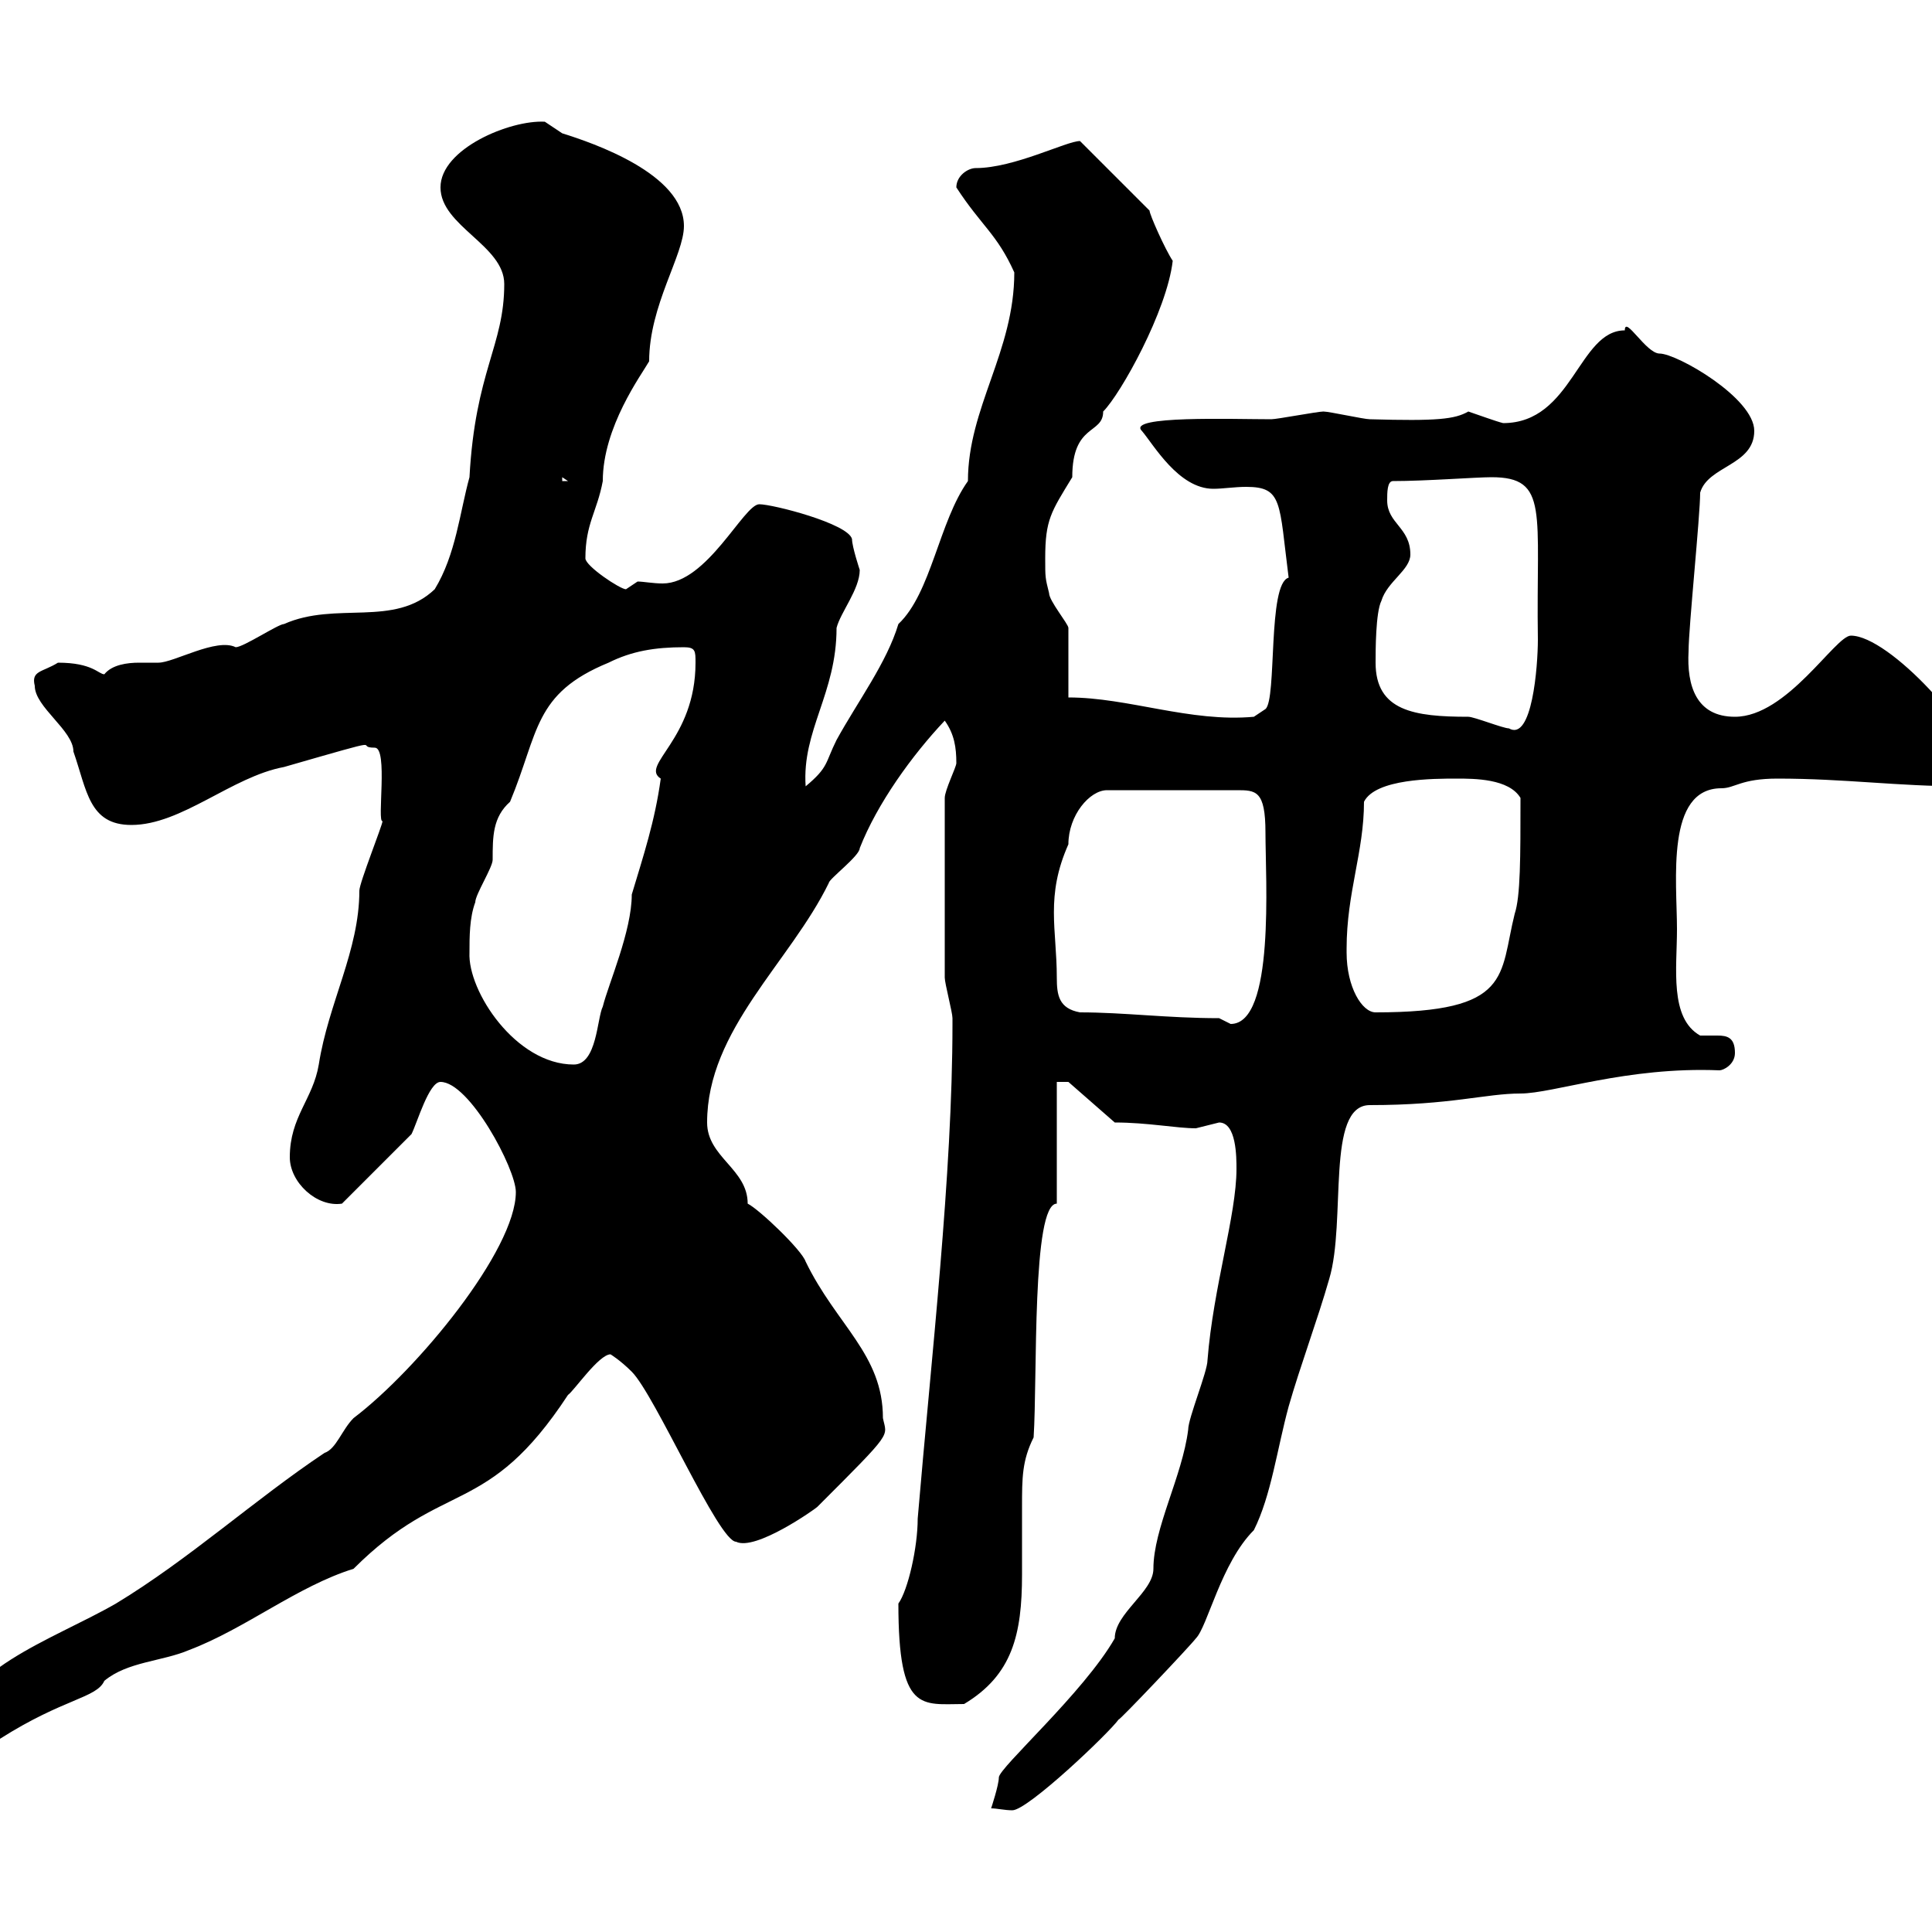 <svg xmlns="http://www.w3.org/2000/svg" xmlns:xlink="http://www.w3.org/1999/xlink" width="300" height="300"><path d="M192 181.50C192 188.70 188.40 199.80 187.50 211.20C187.50 213 184.50 220.20 184.50 222C183.60 229.20 179.10 237.30 179.10 243.60C179.10 247.20 173.10 250.50 173.10 254.40C168.30 262.80 155.10 274.50 155.10 276C155.10 277.20 153.90 280.80 153.90 280.80C154.80 280.80 156 281.10 157.20 281.10C159.60 281.10 172.20 269.10 173.70 267C173.70 267.30 184.80 255.60 185.70 254.40C187.50 252.60 189.60 242.70 194.70 237.60C197.40 232.20 198.30 225 200.10 218.40C201.90 212.10 204.60 204.90 206.40 198.60C209.10 189.60 205.80 171.60 212.70 171.60C225.30 171.60 230.70 169.80 236.10 169.80C241.20 169.80 252.60 165.60 267 166.20C267.60 166.20 269.40 165.30 269.40 163.50C269.40 161.10 268.20 160.80 266.70 160.80C265.50 160.80 264.90 160.80 264 160.80C259.20 158.10 260.40 150.30 260.40 144.30C260.40 136.80 258.60 122.40 267.30 122.40C269.40 122.40 270.30 120.90 276 120.90C286.50 120.90 294.60 122.10 304.80 122.10C305.40 122.10 307.20 120.30 307.20 119.10C307.20 114 293.40 98.70 287.40 98.70C285 98.70 277.50 111.30 269.40 111.30C263.40 111.30 261.90 106.50 262.20 101.10C262.20 97.50 264 80.10 264 76.50C265.20 72.30 272.40 72.30 272.40 66.90C272.40 61.80 260.40 54.90 257.70 54.90C255.60 54.90 252.30 48.90 252.30 51.30C245.10 51.30 244.20 65.70 233.40 65.70C232.20 65.40 229.80 64.50 228 63.90C225.90 65.10 223.20 65.40 212.70 65.10C211.80 65.10 206.40 63.90 205.50 63.90C204.60 63.90 198.30 65.10 197.40 65.10C191.40 65.10 174.90 64.50 177.30 66.90C179.10 69 183 75.90 188.40 75.90C189.90 75.90 191.70 75.60 193.50 75.60C199.20 75.60 198.60 78 200.10 89.70C196.80 90.60 198.30 108.60 196.50 110.10L194.70 111.30C184.80 112.20 175.20 108.30 165.90 108.30C165.90 106.50 165.90 99.30 165.90 97.50C165.90 96.90 162.90 93.30 162.90 92.10C162.30 89.70 162.30 89.70 162.30 86.70C162.30 80.70 163.20 79.50 166.50 74.10C166.50 65.70 171.30 67.50 171.30 63.90C174 61.20 181.20 48.30 182.10 40.50C180.90 38.70 178.50 33.30 178.50 32.70C176.70 30.90 169.50 23.70 167.70 21.90C165.60 21.90 157.50 26.10 151.50 26.10C150.30 26.10 148.50 27.30 148.50 29.10C152.40 35.10 154.80 36.30 157.50 42.30C157.50 54.60 150.30 63.30 150.30 74.70C145.80 81 144.60 92.10 139.50 96.90C137.70 102.90 133.20 108.90 129.90 114.90C128.10 118.50 128.70 119.10 125.10 122.10C124.50 113.40 129.90 107.70 129.90 97.50C130.50 95.10 133.50 91.50 133.50 88.50C133.50 88.50 132.30 84.90 132.30 83.70C131.70 81.30 120 78.30 117.90 78.30C115.50 78.30 109.80 90.60 102.90 90.60C101.40 90.60 99.90 90.30 99 90.30C99 90.30 97.20 91.50 97.20 91.50C96.30 91.50 90.90 87.90 90.90 86.70C90.90 81.30 92.70 79.50 93.60 74.70C93.60 66.30 99.60 58.20 100.80 56.10C100.80 47.40 106.20 39.60 106.20 35.10C106.20 27 92.10 22.20 87.30 20.70C87.30 20.70 84.60 18.90 84.60 18.90C79.20 18.60 68.40 23.10 68.40 29.10C68.40 35.10 78.30 38.10 78.30 44.10C78.30 53.70 73.80 57.60 72.90 74.10C71.40 79.50 70.80 86.10 67.50 91.50C61.20 97.50 52.20 93.30 44.10 96.90C43.20 96.90 37.80 100.50 36.60 100.50C33.60 99 27 102.90 24.60 102.90C23.70 102.90 22.50 102.90 21.60 102.90C19.80 102.90 17.40 103.20 16.20 104.70C15.30 104.70 14.40 102.90 9 102.90C6.60 104.40 4.80 104.10 5.40 106.50C5.40 109.80 11.40 113.40 11.40 116.70C13.50 122.70 13.80 128.10 20.40 128.10C28.20 128.10 36 120.60 44.10 119.10C61.80 114 54.60 116.10 58.20 116.10C60.30 116.10 58.50 127.80 59.40 127.50C59.40 128.10 55.80 137.10 55.80 138.30C55.80 147.60 51 155.70 49.50 165.30C48.60 170.70 45 173.40 45 179.70C45 183.60 49.20 187.50 53.10 186.90L63.90 176.10C64.80 174.30 66.60 168 68.40 168C72.90 168 80.10 181.50 80.10 185.10C80.10 194.10 64.80 212.70 54.90 220.20C53.10 222 52.20 225 50.40 225.60C39.60 232.80 29.40 242.10 18 249C8.10 254.70-7.20 259.50-7.20 270L0 270C9.90 263.70 15 263.70 16.20 261C19.80 258 25.20 258 29.40 256.20C38.10 252.90 46.20 246.30 54.90 243.60C69 229.50 75.60 235.80 88.20 216.60C89.10 216 93 210.30 94.80 210.30C94.80 210.30 96.30 211.20 98.10 213C101.70 216.60 111.60 239.40 114.30 239.40C117.30 240.90 126.60 234.30 126.90 234C138.90 222 137.70 223.20 137.10 220.20C137.10 210.30 129.90 205.80 125.10 195.90C124.50 194.10 117.90 187.80 116.10 186.90C116.10 181.50 109.80 179.70 109.80 174.30C109.80 159.90 122.70 149.40 128.70 137.10C128.70 136.50 133.50 132.90 133.50 131.70C136.20 124.80 141.60 117.30 146.70 111.90C148.20 114 148.50 116.10 148.50 118.50C148.50 119.10 146.70 122.70 146.70 123.90C146.70 137.70 146.70 147.60 146.70 151.80C146.70 152.70 147.90 157.20 147.90 158.10C147.90 159 147.90 159 147.90 159C147.90 182.40 144.60 210.90 142.50 235.80C142.50 240.30 141 246.90 139.50 249C139.50 266.10 143.10 264.60 149.70 264.60C157.20 260.10 158.70 253.80 158.70 244.50C158.70 240.90 158.70 237.30 158.70 234C158.70 229.50 158.70 226.80 160.50 223.20C161.10 213.90 160.20 186.90 164.10 186.90L164.10 168L165.90 168L173.10 174.30C178.20 174.30 182.70 175.20 185.70 175.20C185.70 175.20 189.30 174.30 189.30 174.30C192 174.30 192 179.70 192 181.50ZM72.90 147.90C72.90 145.50 72.90 142.50 73.80 140.10C73.80 138.90 76.50 134.70 76.50 133.50C76.50 129.90 76.50 126.90 79.20 124.50C83.70 113.70 82.80 107.70 94.50 102.90C98.10 101.10 101.70 100.50 106.20 100.50C108 100.50 108 101.10 108 102.90C108 114.90 99.30 118.80 102.60 120.90C101.70 127.50 99.90 132.90 98.10 138.90C98.10 144.60 94.50 152.70 93.60 156.30C92.70 158.10 92.70 165.30 89.10 165.30C80.10 165.30 72.60 153.90 72.90 147.90ZM189.30 158.10C181.20 158.10 174.60 157.20 167.70 157.20C164.40 156.60 164.10 154.50 164.10 151.80C164.10 144.30 162.30 139.20 165.90 131.10C165.90 126.60 169.20 122.70 171.90 122.70L192 122.70C195 122.70 196.50 122.70 196.50 129.30C196.50 136.50 198 159 191.10 159C191.10 159 189.30 158.10 189.30 158.10ZM209.10 147.90C209.10 147.30 209.10 147.30 209.10 147.30C209.10 138.60 211.80 132.30 211.80 124.50C213.60 120.90 222.60 120.90 226.20 120.90C228.90 120.90 234.30 120.90 236.10 123.90C236.10 133.20 236.10 139.20 235.20 141.90C232.80 151.50 234.90 157.20 213.60 157.20C211.50 157.20 209.10 153.30 209.10 147.90ZM213.60 102.90C213.60 101.10 213.60 95.10 214.50 93.30C215.40 90.30 219 88.50 219 86.10C219 81.90 215.40 81.30 215.40 77.70C215.40 76.50 215.40 74.70 216.30 74.70C221.40 74.70 229.20 74.10 231.60 74.10C240.60 74.10 238.50 79.50 238.80 99.30C238.80 103.50 237.90 115.20 234.30 113.10C233.40 113.10 228.90 111.30 228 111.30C219.60 111.30 213.60 110.40 213.60 102.90ZM87.30 74.10L88.20 74.70L87.30 74.70Z"/></svg>